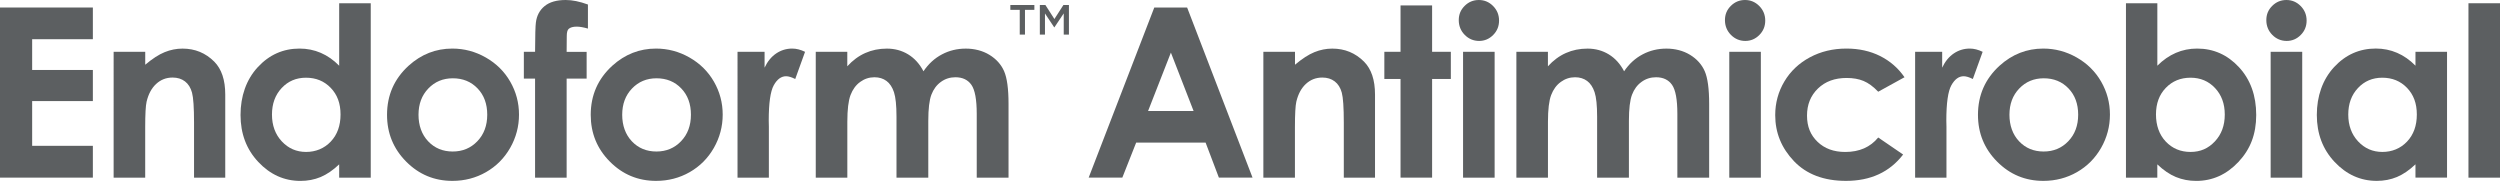 <svg xmlns="http://www.w3.org/2000/svg" xmlns:xlink="http://www.w3.org/1999/xlink" id="Layer_2" data-name="Layer 2" viewBox="0 0 768.92 55.63"><defs><style>      .cls-1 {        fill: none;      }      .cls-2 {        clip-path: url(#clippath-1);      }      .cls-3 {        fill: #5c5f61;      }      .cls-4 {        clip-path: url(#clippath);      }    </style><clipPath id="clippath"><rect class="cls-1" width="768.92" height="55.63"></rect></clipPath><clipPath id="clippath-1"><rect class="cls-1" y="0" width="768.92" height="55.63"></rect></clipPath></defs><g id="Layer_1-2" data-name="Layer 1"><g id="Endoform_Antimicrobial_-_Primary" data-name="Endoform Antimicrobial - Primary"><g class="cls-4"><polygon class="cls-3" points="0 2.31 0 54.63 28.56 54.63 28.56 44.85 9.89 44.85 9.89 31.09 28.56 31.09 28.56 21.52 9.89 21.52 9.89 12.06 28.56 12.06 28.56 2.31 0 2.31"></polygon><g class="cls-2"><path class="cls-3" d="M34.96,15.94h9.71v3.97c2.2-1.86,4.2-3.15,5.98-3.87,1.79-.73,3.62-1.09,5.49-1.09,3.84,0,7.09,1.34,9.77,4.02,2.25,2.28,3.37,5.64,3.37,10.1v25.58h-9.6v-16.95c0-4.62-.21-7.69-.62-9.2-.41-1.52-1.14-2.67-2.16-3.46-1.03-.79-2.3-1.19-3.82-1.19-1.96,0-3.65.66-5.06,1.97-1.41,1.31-2.38,3.13-2.93,5.45-.28,1.21-.43,3.83-.43,7.85v15.53h-9.71V15.94Z"></path><path class="cls-3" d="M104.32,1h9.71v53.64h-9.71v-4.09c-1.9,1.8-3.8,3.1-5.7,3.9-1.91.79-3.97,1.19-6.2,1.19-5,0-9.32-1.94-12.97-5.82-3.65-3.88-5.47-8.7-5.47-14.46s1.76-10.87,5.29-14.69c3.53-3.82,7.82-5.73,12.86-5.73,2.32,0,4.5.44,6.54,1.32,2.04.88,3.92,2.19,5.65,3.95V1ZM94.11,23.9c-3,0-5.5,1.06-7.48,3.18-1.99,2.12-2.98,4.84-2.98,8.16s1.01,6.09,3.03,8.25c2.02,2.16,4.51,3.24,7.46,3.24s5.58-1.06,7.59-3.18c2.01-2.12,3.01-4.9,3.01-8.34s-1-6.09-3.01-8.18c-2.01-2.09-4.55-3.13-7.62-3.13"></path><path class="cls-3" d="M139.11,14.94c3.65,0,7.08.91,10.3,2.74,3.21,1.83,5.72,4.3,7.52,7.43,1.8,3.13,2.7,6.51,2.7,10.14s-.91,7.07-2.72,10.24c-1.82,3.18-4.29,5.66-7.42,7.45-3.13,1.79-6.58,2.69-10.35,2.69-5.55,0-10.29-1.97-14.21-5.92-3.92-3.95-5.89-8.74-5.89-14.39,0-6.05,2.22-11.08,6.65-15.12,3.89-3.51,8.36-5.26,13.41-5.26M139.27,24.08c-3.02,0-5.53,1.05-7.54,3.15-2.01,2.1-3.01,4.78-3.01,8.06s.99,6.09,2.98,8.18c1.98,2.09,4.5,3.13,7.54,3.13s5.57-1.06,7.59-3.17c2.02-2.11,3.03-4.83,3.03-8.15s-.99-6.02-2.98-8.09c-1.98-2.07-4.52-3.11-7.61-3.11"></path><path class="cls-3" d="M161.12,15.94h3.45c.02-5.07.11-8.07.25-9,.26-2.13,1.16-3.82,2.69-5.07C169.04.62,171.2,0,174,0,176.01,0,178.29.46,180.83,1.39v7.4c-1.4-.4-2.55-.6-3.45-.6-1.14,0-1.97.24-2.49.71-.38.36-.57,1.09-.57,2.21l-.04,4.84h6.15v8.22h-6.15v30.48h-9.71v-30.48h-3.45v-8.22Z"></path><path class="cls-3" d="M201.76,14.94c3.65,0,7.08.91,10.3,2.74,3.21,1.83,5.72,4.3,7.52,7.43,1.8,3.13,2.7,6.51,2.7,10.14s-.91,7.07-2.72,10.24c-1.82,3.18-4.29,5.66-7.42,7.45-3.13,1.79-6.58,2.69-10.35,2.69-5.55,0-10.29-1.97-14.21-5.92-3.93-3.95-5.89-8.74-5.89-14.39,0-6.05,2.22-11.08,6.65-15.12,3.89-3.51,8.36-5.26,13.41-5.26M201.92,24.08c-3.02,0-5.53,1.05-7.54,3.15-2.01,2.1-3.01,4.78-3.01,8.06s.99,6.09,2.98,8.18c1.98,2.09,4.5,3.13,7.54,3.13s5.57-1.06,7.59-3.17c2.02-2.11,3.03-4.83,3.03-8.15s-.99-6.02-2.98-8.09c-1.98-2.07-4.52-3.11-7.61-3.11"></path><path class="cls-3" d="M226.84,15.94h8.32v4.87c.9-1.92,2.1-3.38,3.59-4.38,1.49-1,3.13-1.49,4.91-1.49,1.26,0,2.57.33,3.95,1l-3.02,8.36c-1.14-.57-2.08-.85-2.81-.85-1.49,0-2.76.92-3.79,2.77-1.03,1.85-1.55,5.48-1.55,10.88l.04,1.89v15.65h-9.64V15.94Z"></path><path class="cls-3" d="M250.89,15.94h9.71v4.45c1.66-1.83,3.51-3.19,5.54-4.09,2.03-.9,4.24-1.35,6.64-1.35s4.6.59,6.55,1.78c1.95,1.19,3.51,2.92,4.7,5.19,1.54-2.28,3.43-4.01,5.68-5.19,2.24-1.19,4.69-1.78,7.35-1.78s5.17.64,7.26,1.92c2.09,1.28,3.59,2.95,4.5,5.01.91,2.06,1.37,5.42,1.37,10.07v22.69h-9.78v-19.64c0-4.39-.55-7.36-1.64-8.91-1.09-1.55-2.73-2.33-4.91-2.33-1.66,0-3.15.47-4.46,1.42-1.32.95-2.29,2.26-2.93,3.93-.64,1.67-.96,4.36-.96,8.06v17.47h-9.78v-18.75c0-3.46-.26-5.97-.77-7.52-.51-1.55-1.28-2.71-2.3-3.47-1.02-.76-2.26-1.14-3.71-1.14-1.62,0-3.08.48-4.4,1.44-1.32.96-2.3,2.31-2.96,4.04-.65,1.73-.98,4.46-.98,8.18v17.22h-9.71V15.94Z"></path><path class="cls-3" d="M355.02,2.31h10.1l20.12,52.32h-10.35l-4.09-10.78h-21.35l-4.26,10.78h-10.35l20.18-52.32ZM360.13,16.18l-7.02,17.96h14l-6.98-17.96Z"></path><path class="cls-3" d="M388.59,15.94h9.71v3.97c2.2-1.86,4.2-3.15,5.98-3.87,1.79-.73,3.62-1.09,5.49-1.09,3.84,0,7.09,1.34,9.77,4.02,2.25,2.28,3.37,5.64,3.37,10.1v25.58h-9.6v-16.95c0-4.62-.21-7.69-.62-9.2s-1.14-2.67-2.17-3.46c-1.03-.79-2.3-1.19-3.82-1.19-1.96,0-3.65.66-5.06,1.97-1.41,1.31-2.38,3.13-2.93,5.45-.28,1.21-.43,3.83-.43,7.85v15.53h-9.71V15.94Z"></path><polygon class="cls-3" points="430.76 1.67 440.47 1.67 440.47 15.93 446.23 15.93 446.23 24.29 440.47 24.29 440.47 54.63 430.76 54.63 430.76 24.29 425.78 24.29 425.78 15.93 430.76 15.93 430.76 1.67"></polygon><path class="cls-3" d="M454.85,0c1.7,0,3.16.62,4.38,1.85,1.22,1.23,1.83,2.73,1.83,4.48s-.6,3.21-1.81,4.43c-1.21,1.22-2.65,1.83-4.33,1.83s-3.2-.62-4.42-1.87c-1.22-1.24-1.83-2.76-1.83-4.53s.6-3.17,1.81-4.38C451.69.6,453.15,0,454.85,0M449.99,15.94h9.71v38.7h-9.71V15.94Z"></path><path class="cls-3" d="M466.38,15.94h9.71v4.45c1.66-1.83,3.51-3.19,5.54-4.09,2.03-.9,4.24-1.35,6.64-1.35s4.6.59,6.55,1.78c1.95,1.19,3.51,2.92,4.7,5.19,1.54-2.28,3.43-4.01,5.68-5.19,2.24-1.19,4.69-1.78,7.35-1.78s5.17.64,7.26,1.92c2.09,1.28,3.59,2.95,4.5,5.01.91,2.06,1.37,5.42,1.37,10.07v22.69h-9.78v-19.64c0-4.39-.55-7.36-1.64-8.91-1.09-1.55-2.73-2.33-4.91-2.33-1.66,0-3.15.47-4.46,1.42-1.32.95-2.29,2.26-2.93,3.93-.64,1.67-.96,4.36-.96,8.06v17.47h-9.78v-18.75c0-3.46-.26-5.97-.77-7.52-.51-1.55-1.28-2.71-2.3-3.47-1.02-.76-2.26-1.14-3.71-1.14-1.62,0-3.08.48-4.4,1.44-1.32.96-2.3,2.31-2.96,4.04-.65,1.73-.98,4.46-.98,8.18v17.22h-9.71V15.94Z"></path><path class="cls-3" d="M536.72,0c1.7,0,3.16.62,4.38,1.85,1.22,1.23,1.83,2.73,1.83,4.48s-.6,3.21-1.81,4.43c-1.21,1.22-2.65,1.83-4.33,1.83s-3.2-.62-4.42-1.87c-1.22-1.24-1.83-2.76-1.83-4.53s.6-3.17,1.81-4.38C533.57.6,535.02,0,536.72,0M531.87,15.94h9.71v38.7h-9.71V15.94Z"></path><path class="cls-3" d="M585.76,23.76l-8.08,4.45c-1.52-1.59-3.02-2.69-4.51-3.31-1.48-.62-3.22-.92-5.22-.92-3.63,0-6.57,1.08-8.81,3.25-2.24,2.17-3.36,4.94-3.36,8.33s1.08,5.98,3.24,8.06c2.16,2.08,5,3.12,8.51,3.12,4.34,0,7.73-1.48,10.15-4.45l7.66,5.24c-4.15,5.4-10.01,8.1-17.57,8.1-6.81,0-12.14-2.02-15.99-6.05-3.85-4.03-5.78-8.75-5.78-14.16,0-3.75.94-7.2,2.81-10.35,1.87-3.15,4.49-5.63,7.84-7.43,3.35-1.8,7.11-2.7,11.26-2.7,3.84,0,7.29.76,10.35,2.29,3.06,1.53,5.56,3.71,7.51,6.53"></path><path class="cls-3" d="M589.03,15.94h8.32v4.87c.9-1.92,2.1-3.38,3.59-4.38,1.49-1,3.13-1.49,4.91-1.49,1.26,0,2.57.33,3.95,1l-3.02,8.36c-1.14-.57-2.08-.85-2.81-.85-1.49,0-2.76.92-3.79,2.77-1.03,1.85-1.55,5.48-1.55,10.88l.04,1.89v15.65h-9.64V15.94Z"></path><path class="cls-3" d="M628.43,14.94c3.65,0,7.08.91,10.3,2.74,3.21,1.83,5.72,4.3,7.52,7.43,1.8,3.13,2.7,6.51,2.7,10.14s-.91,7.07-2.72,10.24c-1.82,3.18-4.29,5.66-7.42,7.45-3.13,1.79-6.58,2.69-10.35,2.69-5.55,0-10.29-1.97-14.21-5.92-3.92-3.95-5.89-8.74-5.89-14.39,0-6.05,2.22-11.08,6.65-15.12,3.89-3.51,8.36-5.26,13.41-5.26M628.59,24.08c-3.02,0-5.53,1.05-7.54,3.15-2.01,2.1-3.01,4.78-3.01,8.06s.99,6.09,2.98,8.18c1.98,2.09,4.49,3.13,7.54,3.13s5.57-1.06,7.59-3.17c2.02-2.11,3.03-4.83,3.03-8.15s-.99-6.02-2.98-8.09c-1.98-2.07-4.52-3.11-7.61-3.11"></path><path class="cls-3" d="M663.53,1v19.21c1.76-1.76,3.65-3.07,5.69-3.95,2.04-.88,4.22-1.32,6.54-1.32,5.05,0,9.34,1.91,12.88,5.73,3.53,3.82,5.3,8.72,5.3,14.69s-1.83,10.58-5.48,14.46c-3.65,3.88-7.98,5.82-12.98,5.82-2.23,0-4.3-.4-6.23-1.19-1.92-.79-3.83-2.09-5.73-3.9v4.09h-9.64V1h9.64ZM673.74,23.9c-3.06,0-5.6,1.04-7.61,3.13-2.02,2.09-3.02,4.81-3.02,8.18s1.01,6.22,3.02,8.34c2.02,2.12,4.55,3.18,7.61,3.18s5.46-1.08,7.49-3.24c2.03-2.16,3.04-4.91,3.04-8.25s-1-6.04-2.99-8.16c-1.99-2.12-4.51-3.18-7.54-3.18"></path><path class="cls-3" d="M703.23,0c1.7,0,3.16.62,4.38,1.85,1.22,1.23,1.83,2.73,1.83,4.48s-.6,3.21-1.81,4.43c-1.21,1.22-2.65,1.83-4.33,1.83s-3.2-.62-4.42-1.87c-1.22-1.24-1.83-2.76-1.83-4.53s.6-3.17,1.81-4.38C700.08.6,701.53,0,703.23,0M698.38,15.94h9.71v38.7h-9.71V15.94Z"></path><path class="cls-3" d="M742.92,15.93h9.71v38.7h-9.71v-4.09c-1.89,1.8-3.8,3.1-5.7,3.9-1.91.79-3.97,1.19-6.2,1.19-5,0-9.32-1.94-12.97-5.82-3.65-3.88-5.47-8.7-5.47-14.46s1.77-10.87,5.29-14.69c3.53-3.82,7.82-5.73,12.86-5.73,2.32,0,4.5.44,6.54,1.32,2.04.88,3.92,2.19,5.65,3.95v-4.27ZM732.71,23.9c-3,0-5.5,1.06-7.48,3.18-1.99,2.12-2.98,4.84-2.98,8.16s1.01,6.09,3.03,8.25c2.02,2.16,4.51,3.24,7.46,3.24s5.58-1.06,7.59-3.18c2.01-2.12,3.01-4.9,3.01-8.34s-1.01-6.09-3.01-8.18c-2.01-2.09-4.55-3.13-7.62-3.13"></path><rect class="cls-3" x="759.22" y="1" width="9.71" height="53.64"></rect><polygon class="cls-3" points="315.25 10.64 313.64 10.64 313.64 3.03 310.75 3.03 310.75 1.54 318.14 1.54 318.14 3.03 315.25 3.03 315.25 10.64"></polygon><polygon class="cls-3" points="324.3 8.41 324.24 8.41 321.4 4.14 321.4 10.64 319.82 10.64 319.82 1.54 321.53 1.54 324.3 5.85 327.07 1.54 328.77 1.54 328.77 10.64 327.17 10.64 327.17 4.12 324.3 8.41"></polygon></g></g></g></g></svg>